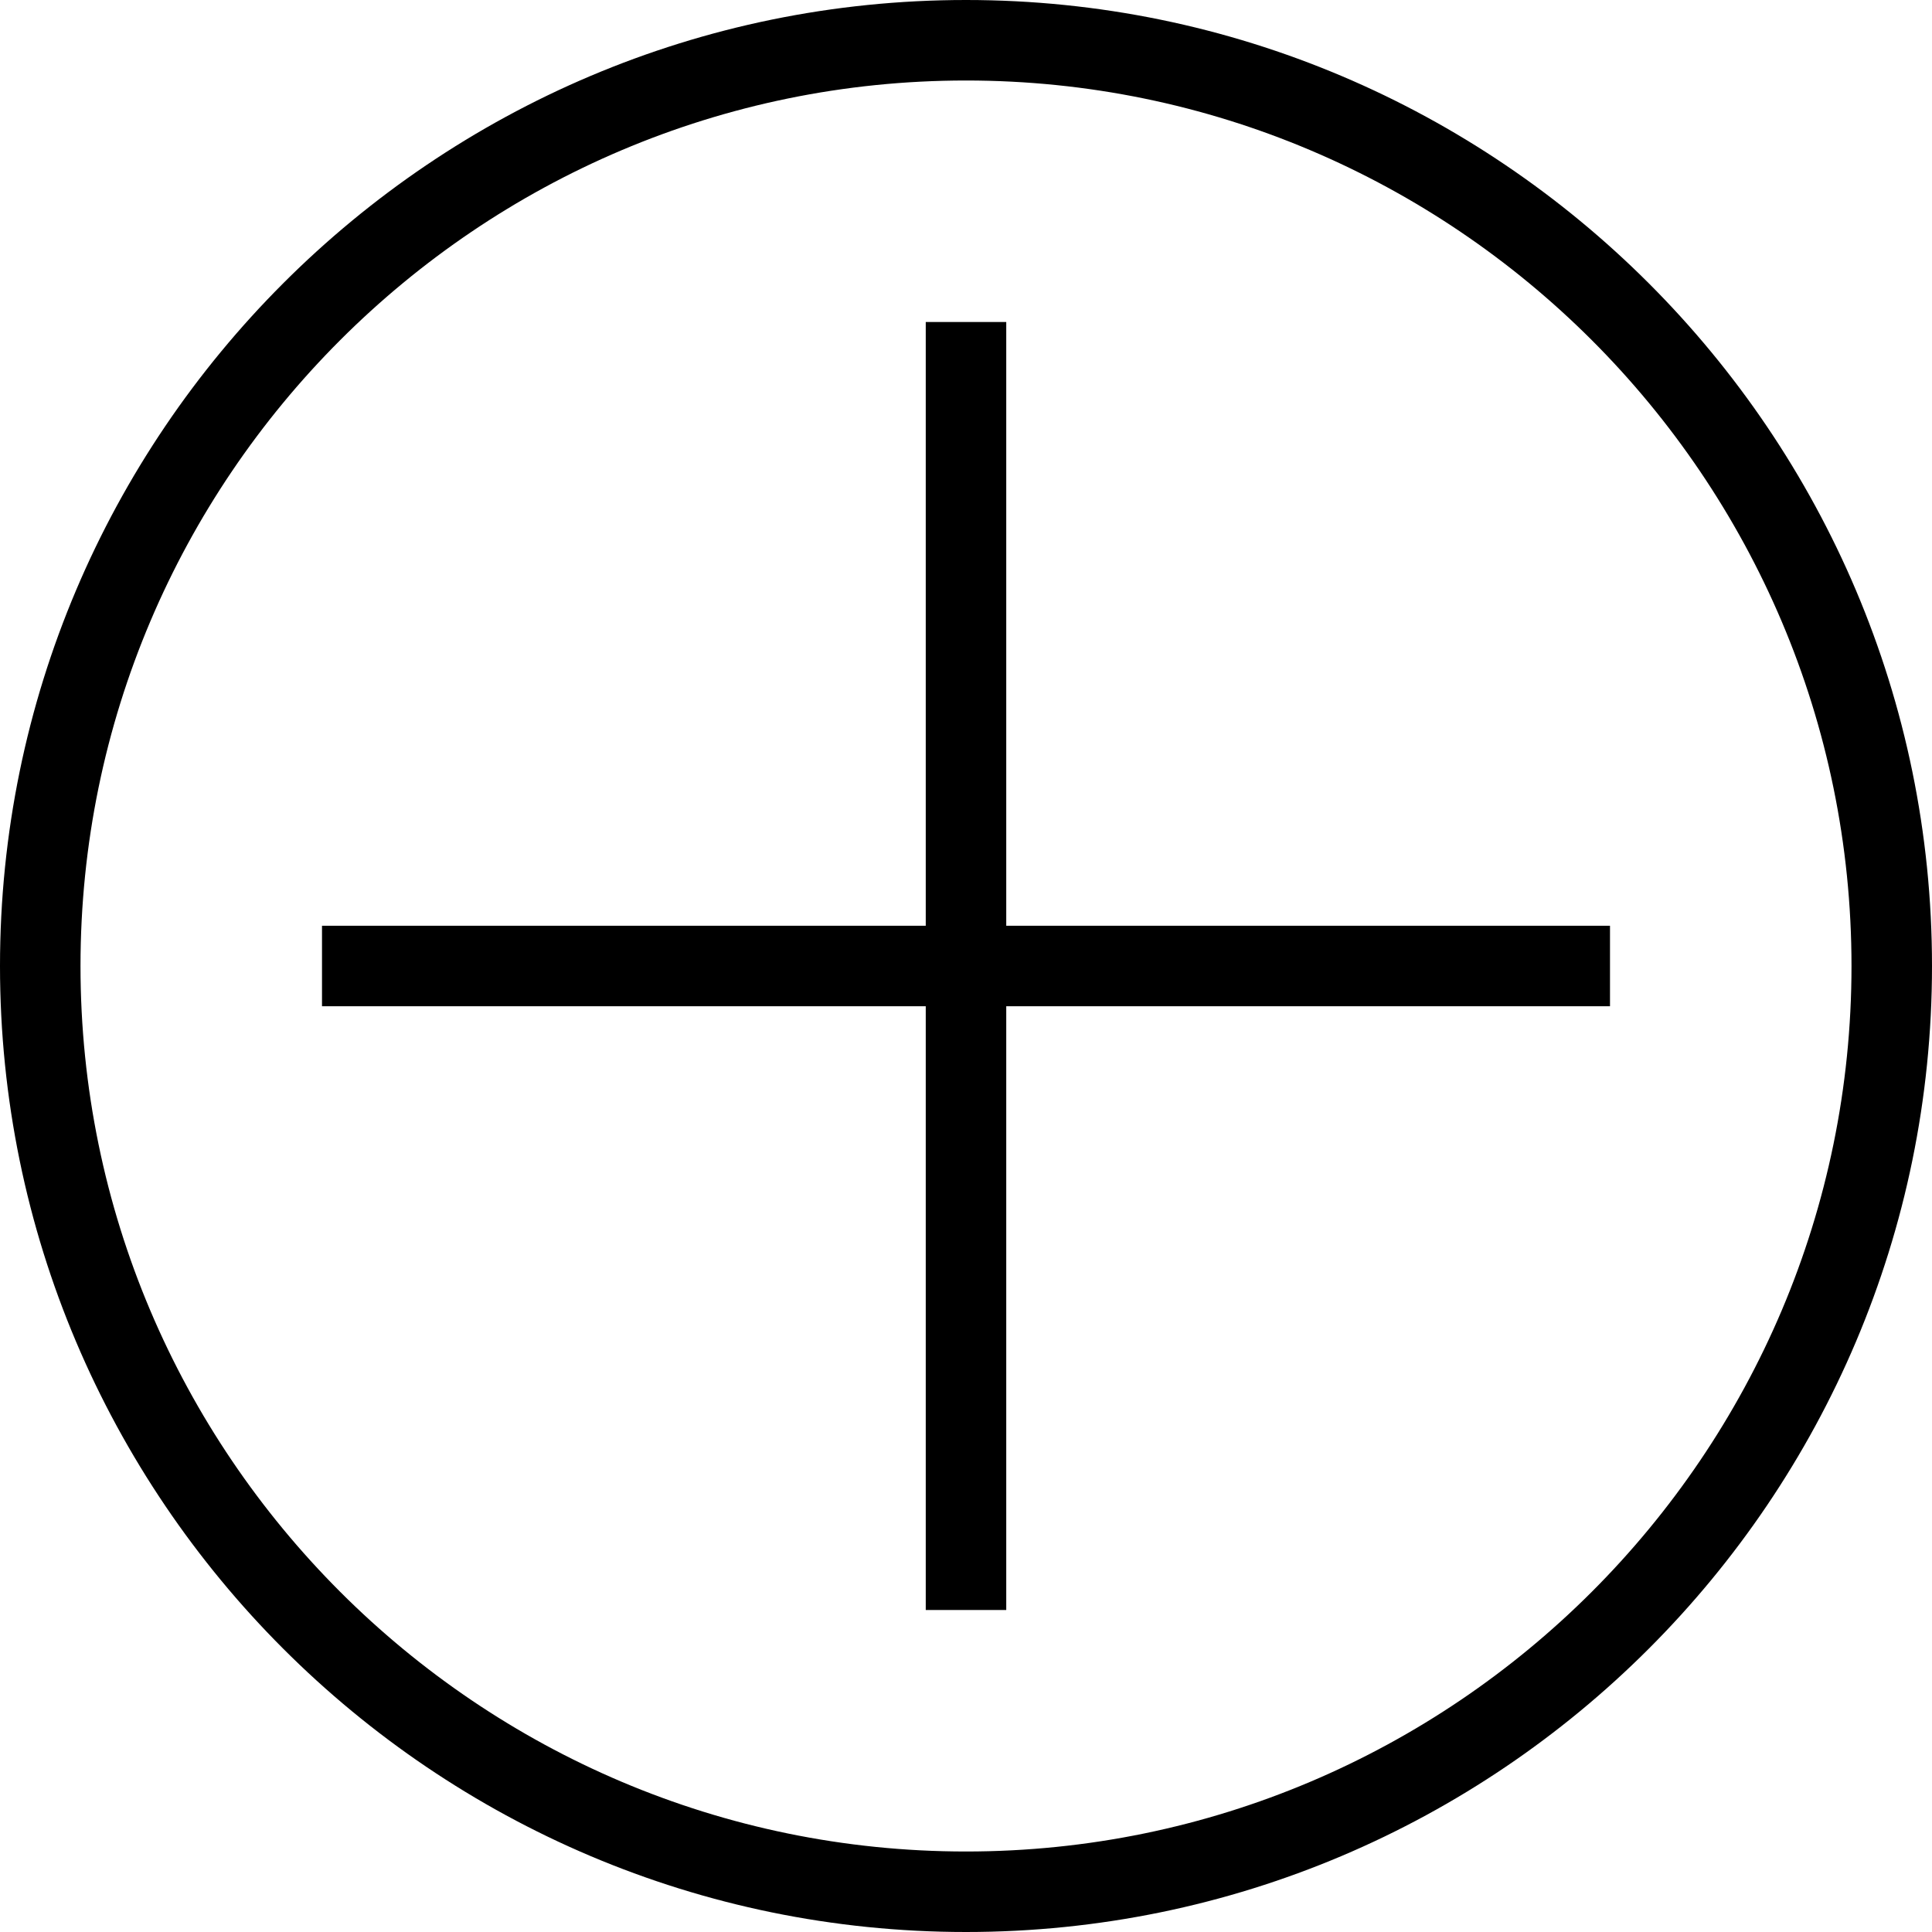 <?xml version="1.0" encoding="utf-8"?>
<svg version="1.2" xmlns="http://www.w3.org/2000/svg" xmlns:xlink="http://www.w3.org/1999/xlink"
	 x="0px" y="0px" width="24px" height="24px" viewBox="0 0 24 24">
<path d="M12,24C5.383,24,0,18.617,0,12S5.383,0,12,0s12,5.383,12,12S18.617,24,12,24z M12,1C5.935,1,1,5.935,1,12
		c0,6.064,4.935,11,11,11c6.064,0,11-4.936,11-11C23,5.935,18.064,1,12,1z"/>
<polygon points="20,11.5 12.5,11.5 12.5,4 11.5,4 11.5,11.5 4,11.5 4,12.5 11.5,12.5 11.5,20 12.5,20 12.5,12.5 
	20,12.5 "/>
</svg>
